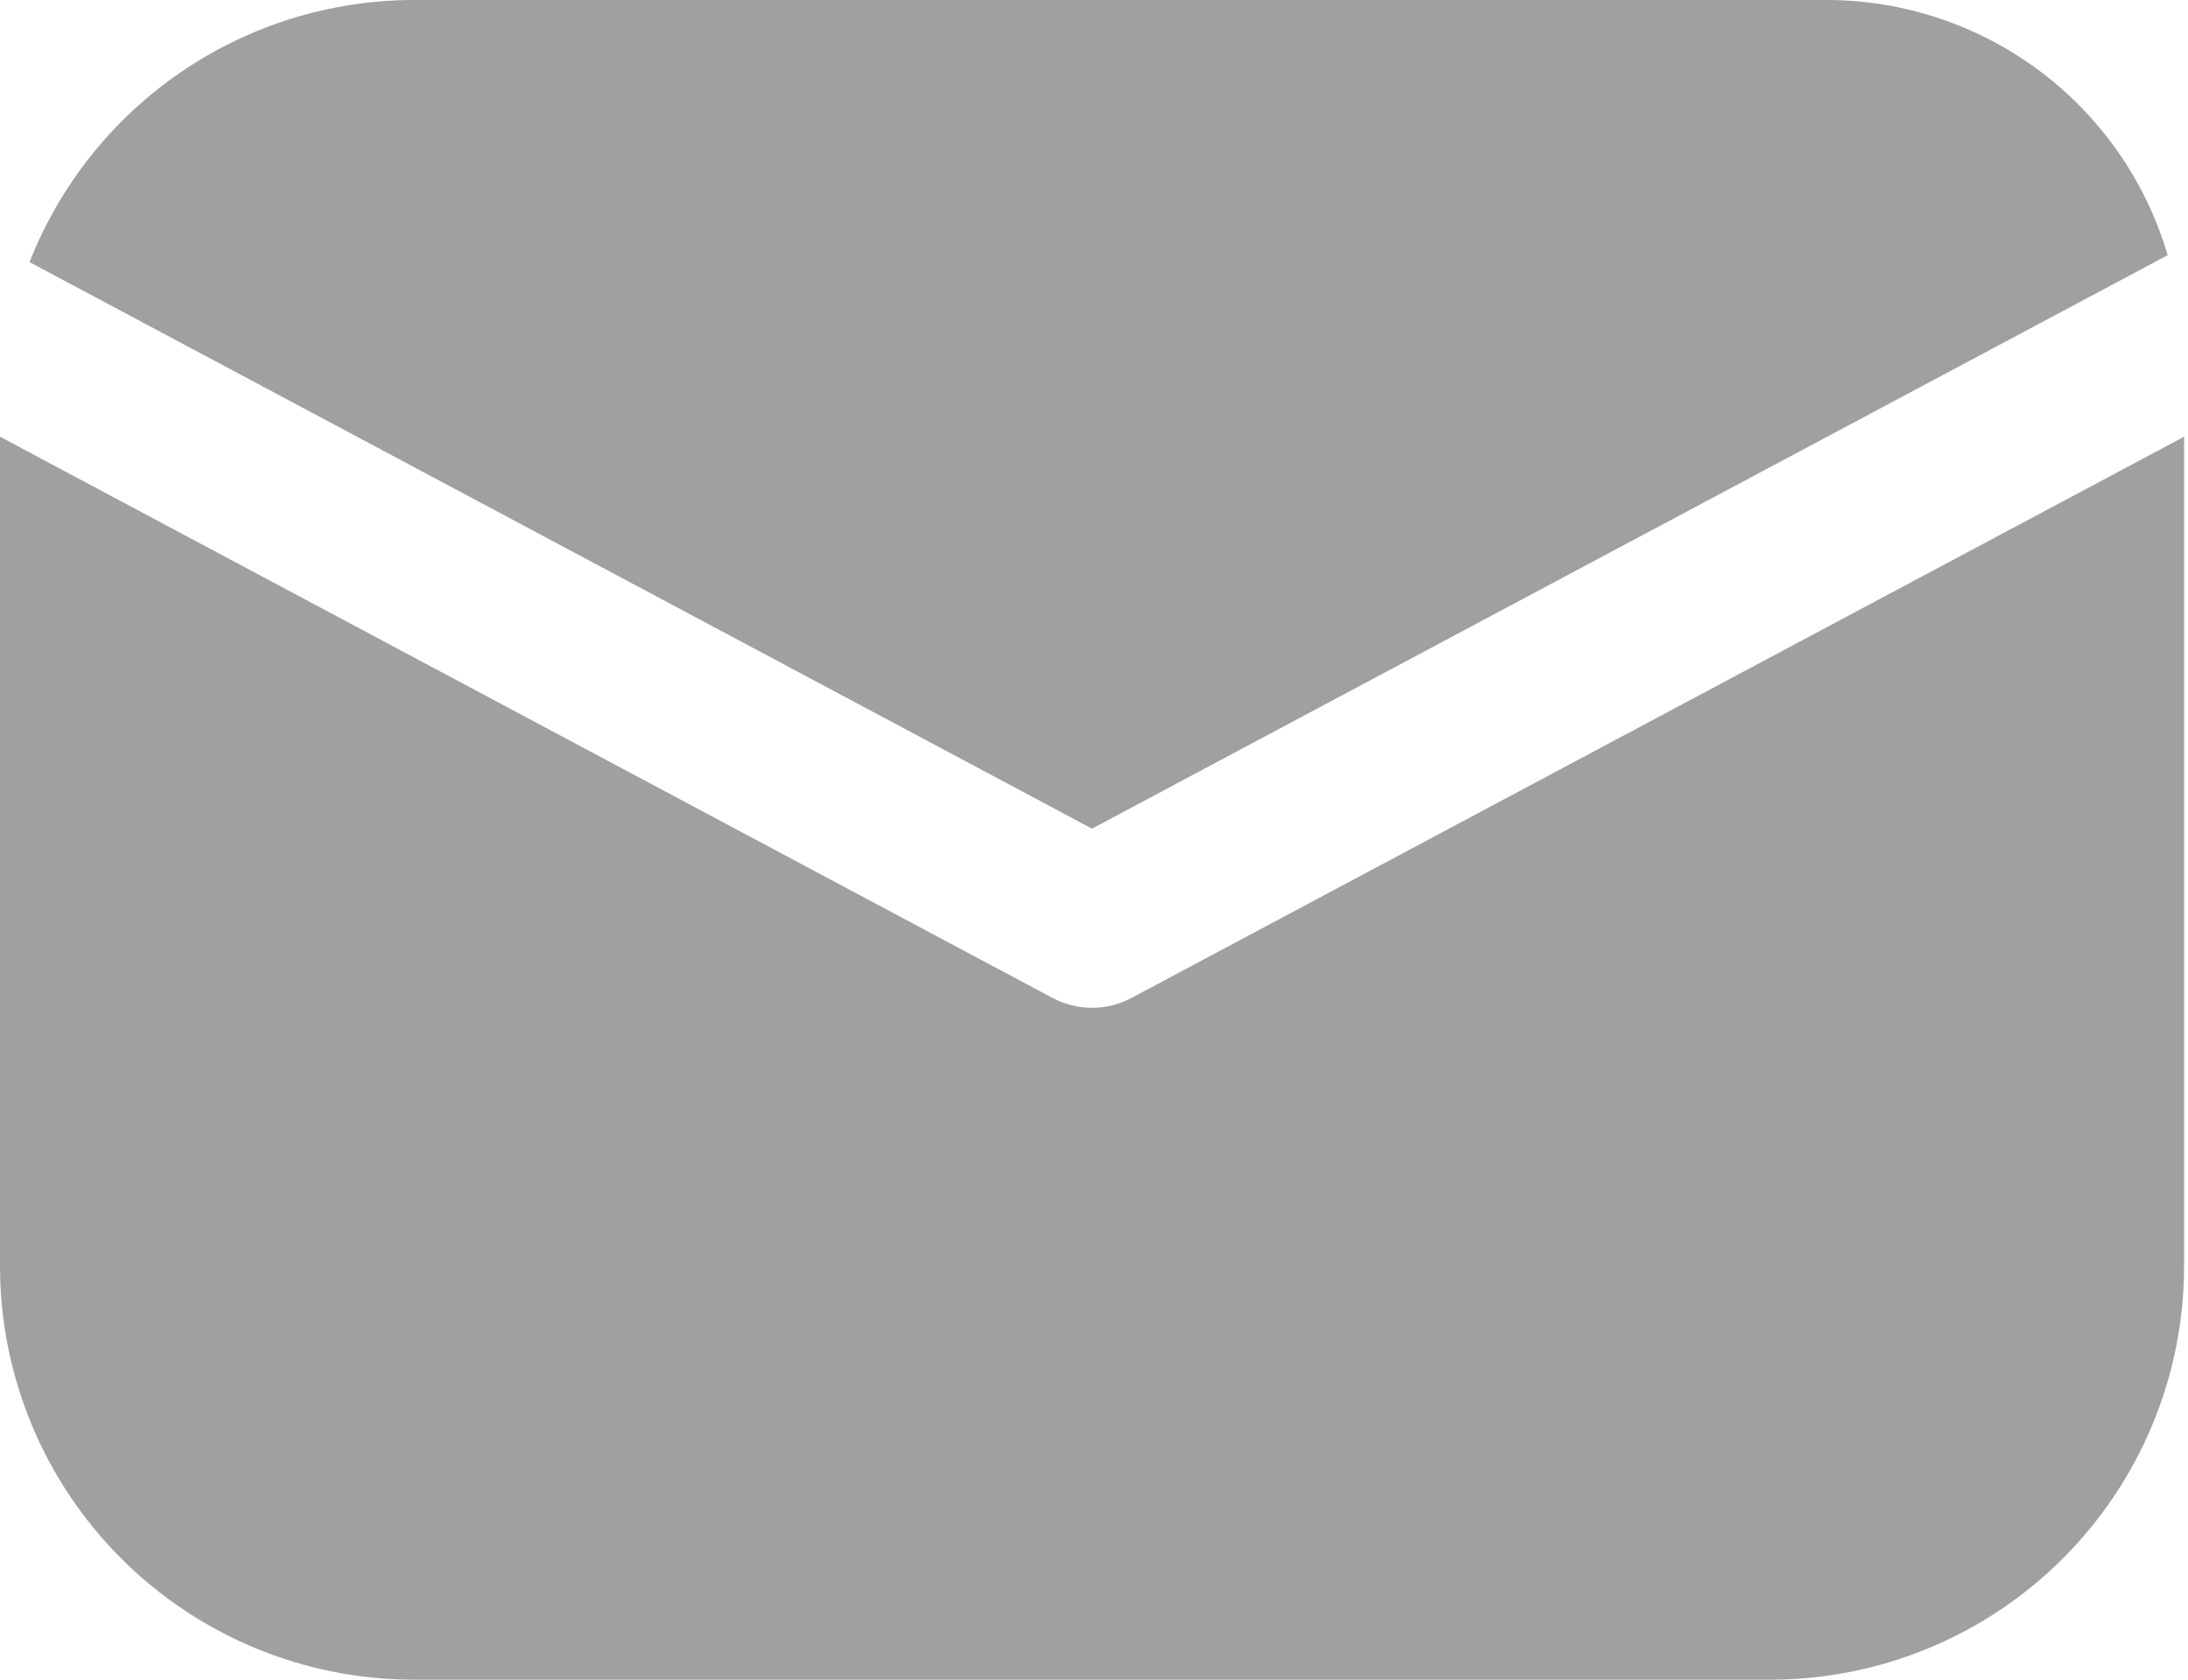 <?xml version="1.0" encoding="UTF-8"?> <svg xmlns="http://www.w3.org/2000/svg" width="56" height="43" viewBox="0 0 56 43" fill="none"> <path d="M28.963 25.546C28.651 25.712 28.303 25.8 27.95 25.8C27.597 25.8 27.249 25.712 26.937 25.546L0 11.18V32.42C0.003 35.225 1.119 37.914 3.103 39.897C5.086 41.881 7.775 42.996 10.58 43H45.32C48.125 42.996 50.814 41.881 52.797 39.897C54.781 37.914 55.897 35.225 55.9 32.42V11.18L28.963 25.546Z" fill="#A29F9F"></path> <path d="M27.949 21.214L55.48 6.532C54.926 4.651 53.781 3 52.213 1.823C50.645 0.646 48.739 0.007 46.779 0H10.579C8.458 0.004 6.387 0.646 4.635 1.843C2.883 3.04 1.532 4.735 0.756 6.71L27.949 21.214Z" fill="#A29F9F"></path> </svg> 